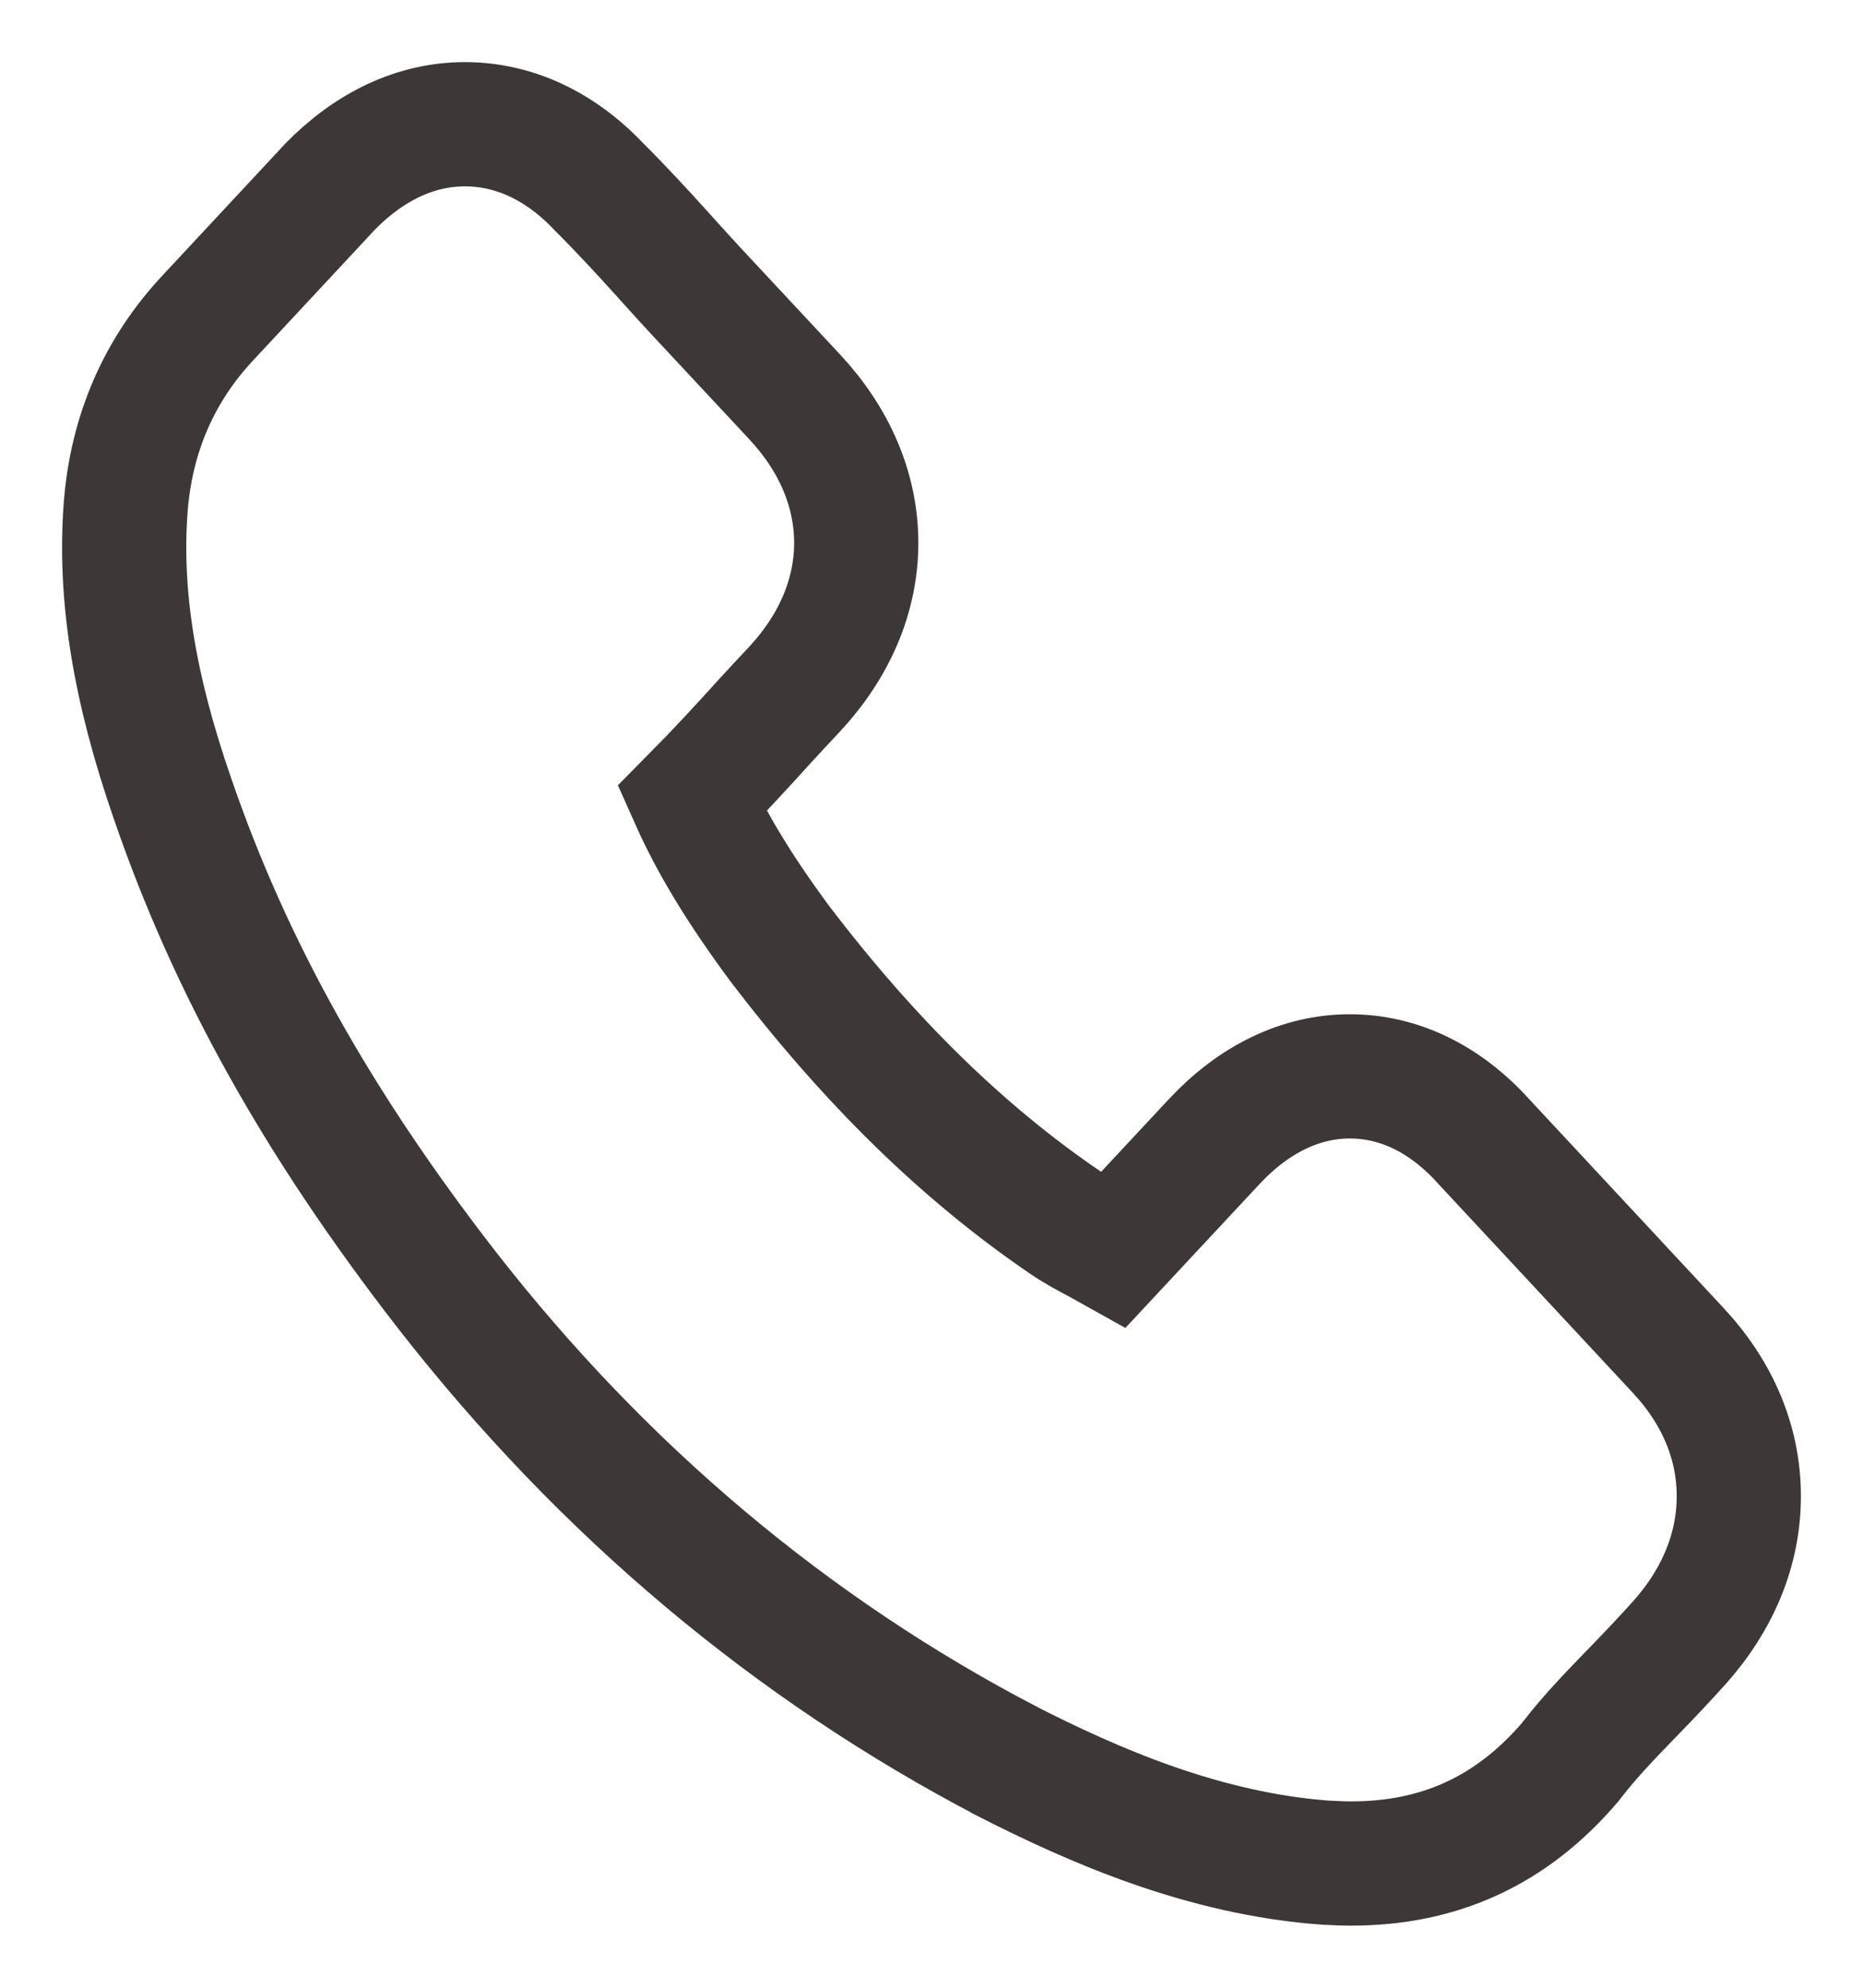 <svg xmlns="http://www.w3.org/2000/svg" width="15" height="16" viewBox="0 0 15 16" fill="none">
  <path d="M13.514 10.872L11.948 9.19C11.638 8.845 11.264 8.664 10.868 8.664C10.475 8.664 10.099 8.845 9.78 9.185L8.963 10.061C8.922 10.038 8.883 10.017 8.847 9.997C8.751 9.947 8.658 9.896 8.579 9.842C7.751 9.278 6.997 8.54 6.272 7.587C5.952 7.153 5.731 6.789 5.571 6.43C5.777 6.222 5.972 6.011 6.156 5.807C6.234 5.722 6.315 5.635 6.395 5.55C6.721 5.2 6.894 4.792 6.894 4.37C6.894 3.947 6.721 3.539 6.395 3.191L5.616 2.356C5.528 2.261 5.444 2.169 5.357 2.072L5.353 2.067C5.184 1.88 5 1.68 4.817 1.498C4.507 1.172 4.135 1 3.743 1C3.353 1 2.979 1.174 2.658 1.502L1.678 2.554C1.282 2.975 1.058 3.489 1.012 4.082C0.959 4.788 1.079 5.534 1.388 6.425C1.854 7.784 2.556 9.041 3.596 10.381C4.855 11.997 6.377 13.275 8.116 14.181L8.117 14.182C8.79 14.524 9.69 14.925 10.686 14.994H10.698C10.756 14.997 10.815 15 10.878 15C11.593 15 12.169 14.735 12.639 14.188C12.647 14.177 12.657 14.166 12.668 14.151C12.8 13.982 12.95 13.824 13.11 13.659L13.147 13.621C13.297 13.467 13.416 13.34 13.521 13.223C13.836 12.871 14.001 12.463 14 12.041C14 11.617 13.832 11.213 13.513 10.871L13.514 10.872Z" stroke="#3E3737"/>
</svg>